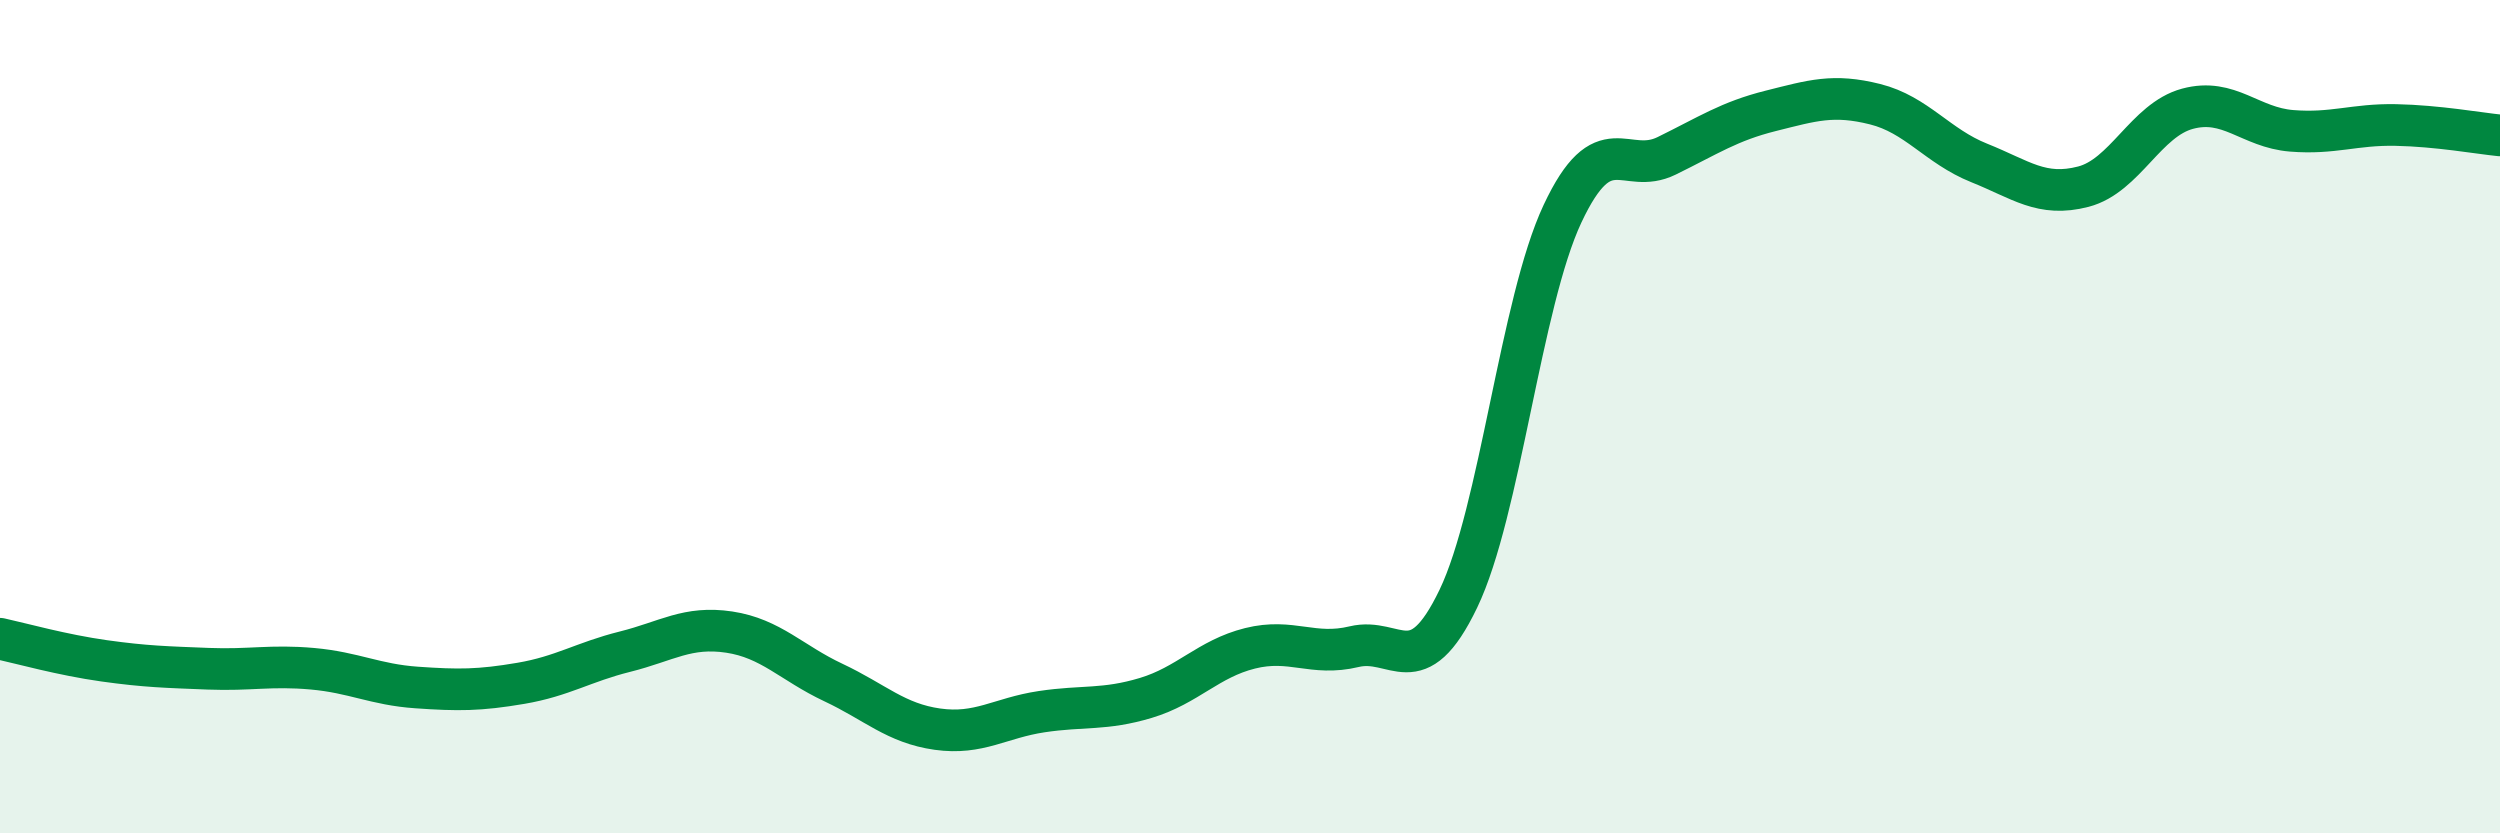 
    <svg width="60" height="20" viewBox="0 0 60 20" xmlns="http://www.w3.org/2000/svg">
      <path
        d="M 0,15.33 C 0.5,15.44 1.5,15.72 2.5,15.86 C 3.5,16 4,16.01 5,16.05 C 6,16.09 6.5,15.96 7.5,16.05 C 8.5,16.14 9,16.43 10,16.5 C 11,16.57 11.5,16.57 12.5,16.4 C 13.5,16.23 14,15.89 15,15.64 C 16,15.39 16.5,15.02 17.5,15.17 C 18.5,15.32 19,15.91 20,16.38 C 21,16.85 21.5,17.36 22.5,17.5 C 23.5,17.64 24,17.23 25,17.08 C 26,16.93 26.5,17.05 27.5,16.75 C 28.5,16.45 29,15.81 30,15.56 C 31,15.31 31.5,15.76 32.5,15.52 C 33.5,15.28 34,16.45 35,14.37 C 36,12.29 36.5,7.26 37.5,5.13 C 38.5,3 39,4.23 40,3.74 C 41,3.25 41.5,2.91 42.5,2.66 C 43.5,2.41 44,2.25 45,2.5 C 46,2.75 46.5,3.51 47.5,3.91 C 48.5,4.31 49,4.74 50,4.48 C 51,4.22 51.5,2.88 52.5,2.61 C 53.5,2.34 54,3.06 55,3.14 C 56,3.22 56.5,2.98 57.5,3 C 58.5,3.02 59.5,3.2 60,3.25L60 20L0 20Z"
        fill="#008740"
        opacity="0.1"
        stroke-linecap="round"
        stroke-linejoin="round"
      />
      <path
        d="M 0,15.33 C 0.5,15.44 1.5,15.72 2.5,15.86 C 3.5,16 4,16.01 5,16.05 C 6,16.09 6.5,15.96 7.5,16.05 C 8.5,16.14 9,16.43 10,16.5 C 11,16.57 11.5,16.57 12.5,16.4 C 13.5,16.23 14,15.89 15,15.64 C 16,15.39 16.5,15.02 17.5,15.17 C 18.5,15.32 19,15.91 20,16.38 C 21,16.85 21.5,17.36 22.5,17.5 C 23.5,17.64 24,17.23 25,17.08 C 26,16.93 26.5,17.05 27.5,16.75 C 28.5,16.45 29,15.81 30,15.56 C 31,15.31 31.5,15.76 32.5,15.52 C 33.5,15.28 34,16.45 35,14.37 C 36,12.29 36.5,7.26 37.5,5.13 C 38.5,3 39,4.23 40,3.74 C 41,3.25 41.5,2.91 42.5,2.66 C 43.5,2.41 44,2.25 45,2.5 C 46,2.75 46.5,3.51 47.5,3.91 C 48.5,4.31 49,4.74 50,4.48 C 51,4.22 51.5,2.88 52.5,2.61 C 53.5,2.34 54,3.06 55,3.14 C 56,3.22 56.5,2.98 57.5,3 C 58.5,3.02 59.5,3.2 60,3.25"
        stroke="#008740"
        stroke-width="1"
        fill="none"
        stroke-linecap="round"
        stroke-linejoin="round"
      />
    </svg>
  